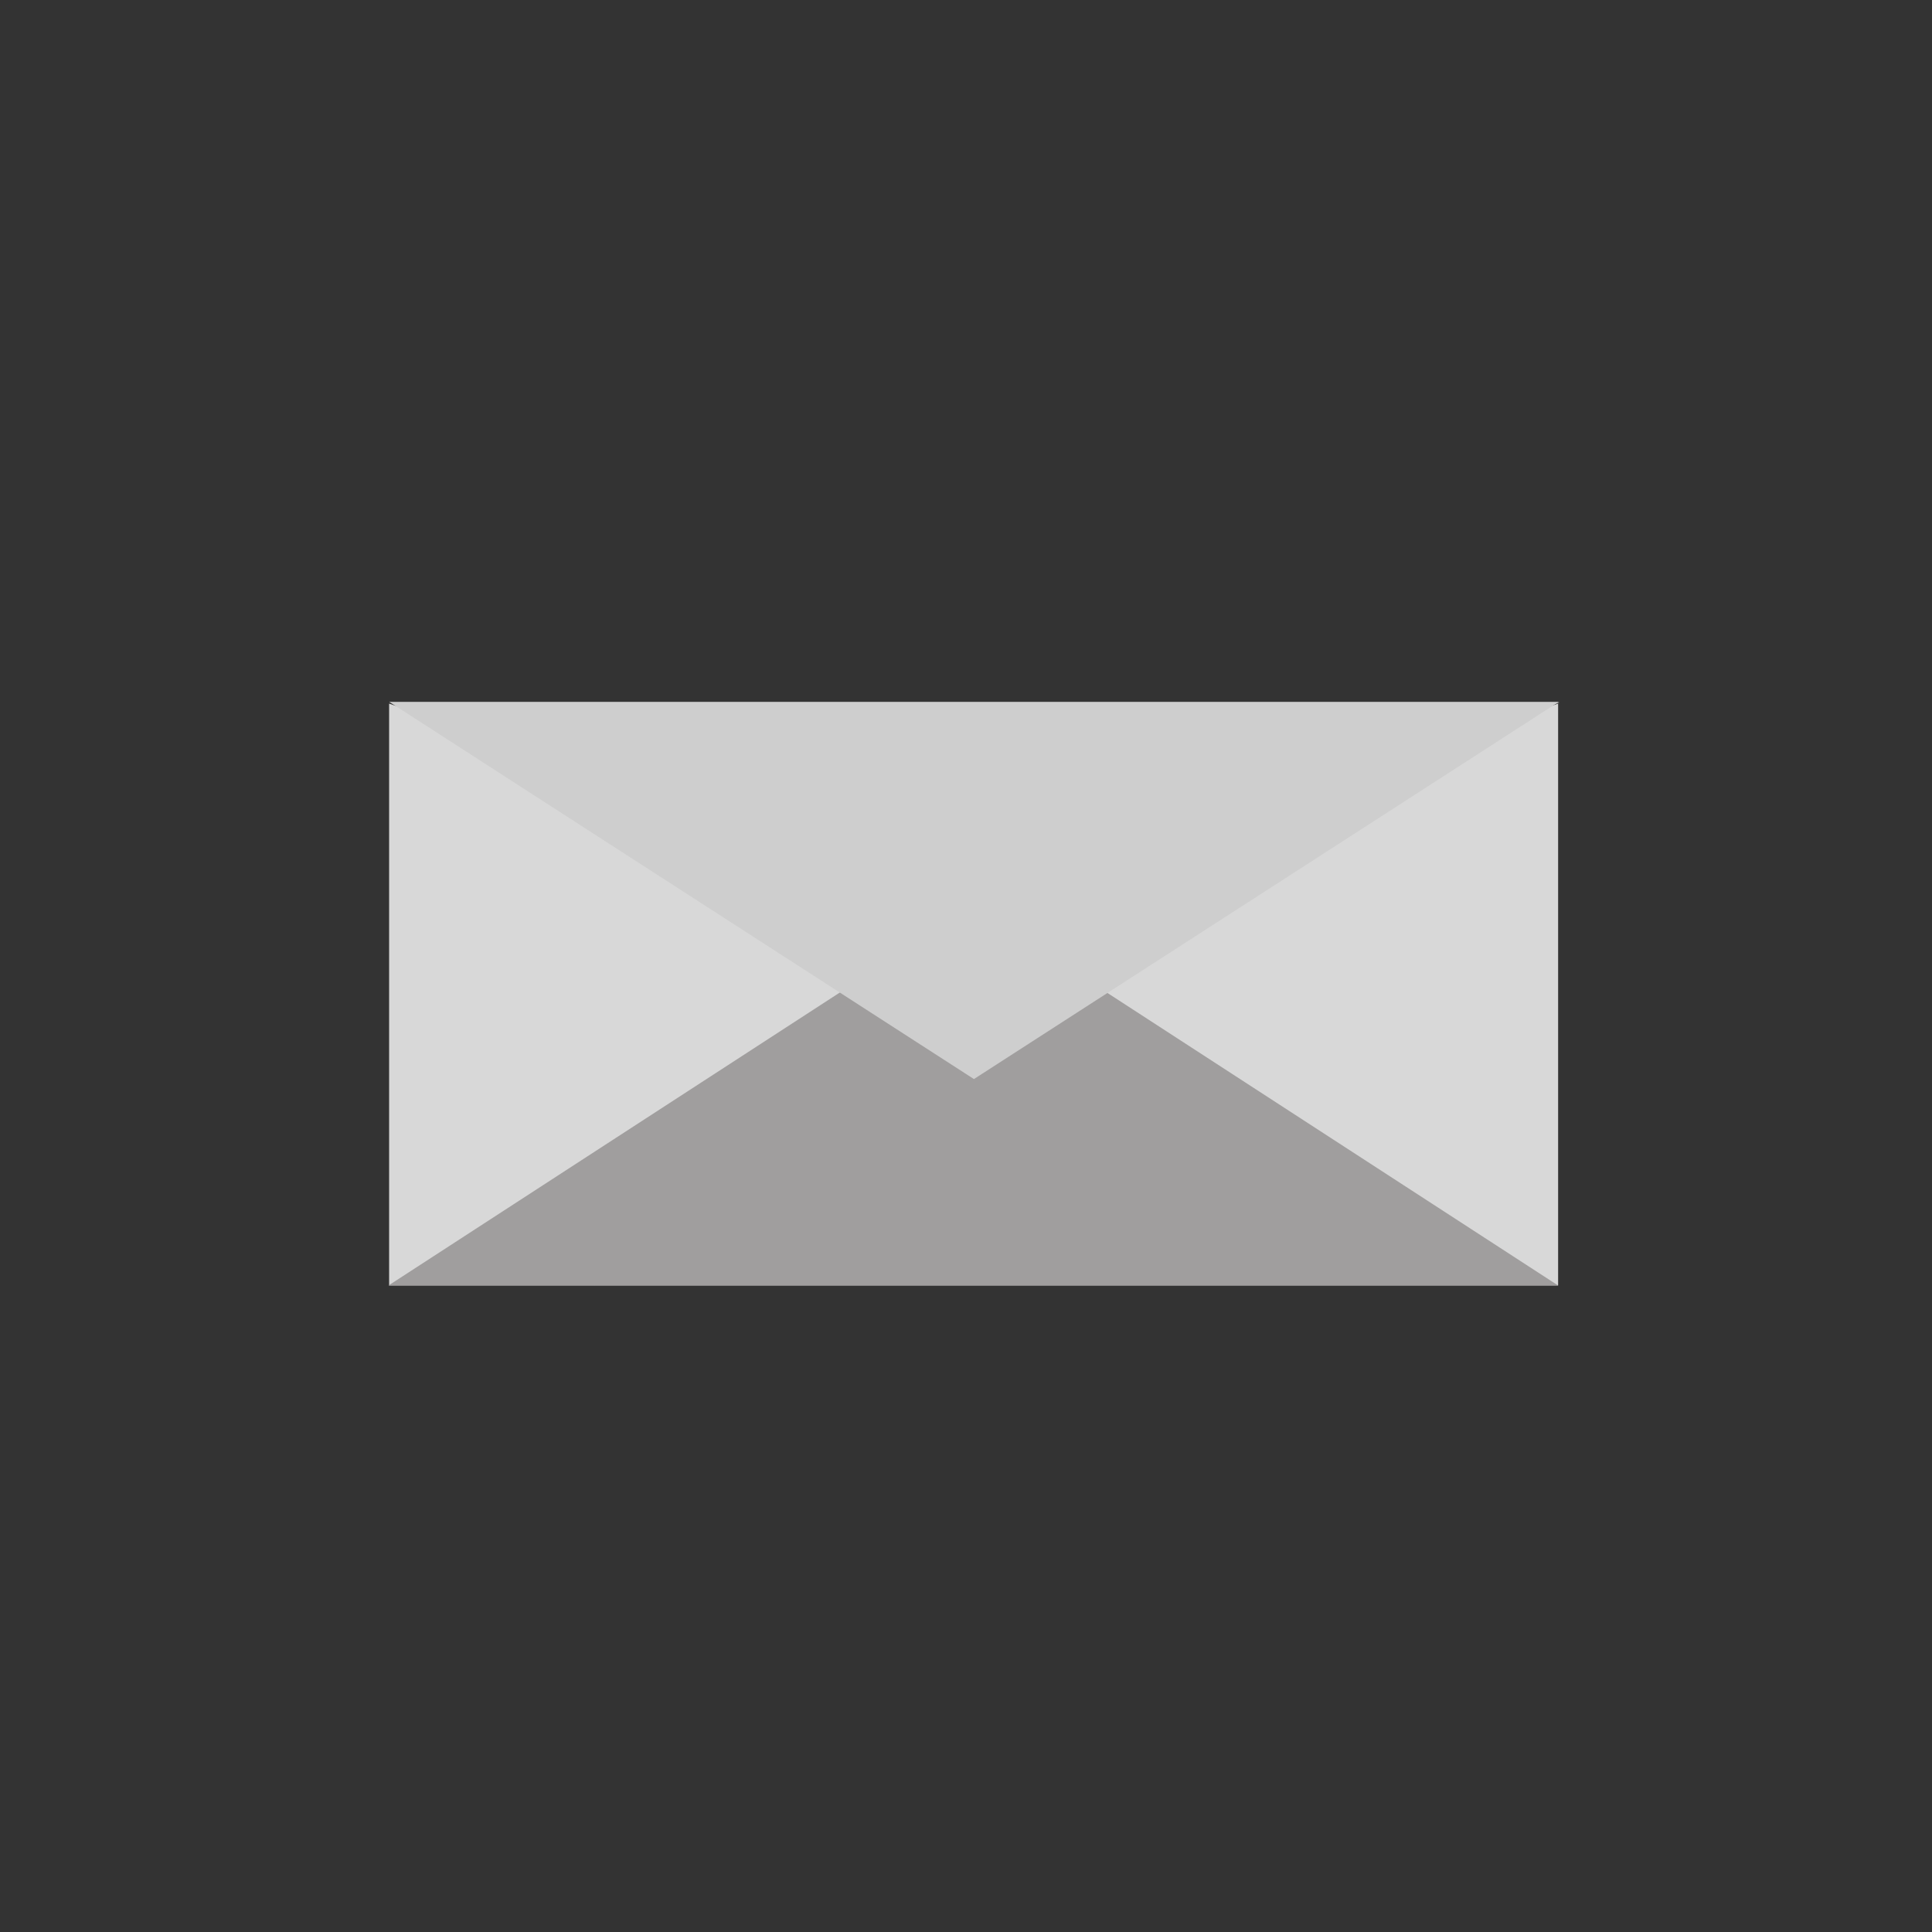 <?xml version="1.0" encoding="UTF-8"?>
<svg xmlns:xlink="http://www.w3.org/1999/xlink" xmlns="http://www.w3.org/2000/svg" width="620" height="620" viewBox="0 0 620 620" preserveAspectRatio="xMidYMid meet" style="width: 100%; height: 100%; transform: translate3d(0px, 0px, 0px); transform-origin: 0px 0px 0px;">
  <rect x="0" y="0" width="620" height="620" fill="#333333" stroke="none"/>
  <defs>
    <clipPath id="animationMask_73zYxmSmI3">
      <rect width="620" height="620" x="0" y="0"></rect>
    </clipPath>
  </defs>
  <g clip-path="url(#animationMask_73zYxmSmI3)">
    <g transform="matrix(1.7,0,0,1.7,124.243,225.367)" opacity="1" style="user-select: none;">
      <g opacity="1" transform="matrix(1,0,0,1,0,0)">
        <path fill="#8C8C8C" fill-opacity="1" d=" M221.307,0.032 C221.307,0.032 0.807,0.782 0.807,0.782 C0.807,0.782 110.807,43.532 110.807,43.532 C110.807,43.532 221.307,0.032 221.307,0.032z"></path>
      </g>
    </g>
    <g style="user-select: none; display: none;">
      <g>
        <path style="display: none;"></path>
      </g>
    </g>
    <g transform="matrix(1.7,-0.03,0.03,1.7,310.559,503.849)" opacity="1" style="user-select: none;">
      <g opacity="1" transform="matrix(1,0,0,1,3,-74)">
        <path fill="#6B9BB7" fill-opacity="1" d=" M72.5,-49 C72.5,-49 72.5,19 72.5,19 C72.5,19 -72.5,19 -72.5,19 C-72.5,19 -72.5,-49 -72.5,-49 C-72.5,-49 72.5,-49 72.5,-49z"></path>
      </g>
    </g>
    <g fill="#FFFFFF" font-size="76.406" font-family="Myriad Pro" font-style="normal" font-weight="700" transform="matrix(1.003,-0.018,0.018,1.003,312.092,372.477)" opacity="1">
      <path stroke-linecap="butt" stroke-linejoin="round" stroke-miterlimit="4" d=" M4.671,-19.237 C3.979,-14.774 0.977,-11.158 -1.87,-11.158 C-4.409,-11.158 -5.717,-13.004 -5.717,-15.928 C-5.717,-21.854 -1.715,-26.854 3.363,-26.854 C4.364,-26.854 5.133,-26.7 5.749,-26.546 C5.749,-26.546 4.671,-19.237 4.671,-19.237z M11.212,0.769 C8.134,2.385 3.978,3.232 0.054,3.232 C-11.41,3.232 -19.644,-4.079 -19.644,-16.928 C-19.644,-31.625 -9.333,-40.859 2.44,-40.859 C14.367,-40.859 20.83,-33.087 20.83,-23.084 C20.83,-14.235 16.675,-10.003 13.366,-10.08 C11.212,-10.157 10.673,-12.234 11.442,-16.774 C11.442,-16.774 13.751,-31.009 13.751,-31.009 C11.827,-32.087 7.98,-32.933 4.594,-32.933 C-6.486,-32.933 -13.411,-24.392 -13.411,-15.005 C-13.411,-8.695 -9.794,-5.002 -4.793,-5.002 C-0.714,-5.002 2.748,-7.003 5.133,-10.927 C5.133,-10.927 5.287,-10.927 5.287,-10.927 C5.672,-6.848 8.288,-5.002 11.904,-5.002 C20.214,-5.002 26.524,-12.081 26.524,-23.315 C26.524,-36.242 16.829,-45.552 3.286,-45.552 C-14.104,-45.552 -25.492,-31.932 -25.492,-16.235 C-25.492,-1.154 -14.258,8.003 -1.485,8.003 C3.978,8.003 7.981,7.31 12.597,5.232 C12.597,5.232 11.212,0.769 11.212,0.769z" style="display: inherit;" fill="#FFFFFF"></path>
    </g>
    <g transform="matrix(1.7,0,0,1.7,124.243,225.367)" opacity="1" style="user-select: none;">
      <g opacity="1" transform="matrix(1,0,0,1,110.707,55.172)">
        <path fill="#D8D8D8" fill-opacity="1" d=" M110.287,-54.889 C110.287,-54.889 0.35,-16.639 0.35,-16.639 C0.35,-16.639 -110.307,-54.889 -110.307,-54.889 C-110.307,-54.889 0.037,-16.639 0.037,-16.639 C0.037,-16.639 110.287,-54.889 110.287,-54.889z M-110.337,54.922 C-110.337,54.922 110.337,54.922 110.337,54.922 C110.337,54.922 110.337,-54.922 110.337,-54.922 C110.337,-54.922 0.6,-16.422 0.6,-16.422 C0.6,-16.422 -110.337,-54.922 -110.337,-54.922 C-110.337,-54.922 -110.337,54.922 -110.337,54.922z"></path>
      </g>
      <g opacity="1" transform="matrix(1,0,0,1,110.646,74.265)">
        <path fill="#A09E9E" fill-opacity="1" d=" M-110.396,35.828 C-110.396,35.828 0,-35.828 0,-35.828 C0,-35.828 110.396,35.828 110.396,35.828 C110.396,35.828 -110.396,35.828 -110.396,35.828z"></path>
      </g>
    </g>
    <g transform="matrix(1.7,0,0,1.7,124.243,225.367)" opacity="1" style="user-select: none;">
      <g opacity="1" transform="matrix(1,0,0,1,110.765,35.3)">
        <path fill="#CECECE" fill-opacity="1" d=" M110.416,-35.377 C110.416,-35.377 0,35.828 0,35.828 C0,35.828 -110.377,-35.377 -110.377,-35.377 C-110.377,-35.377 110.416,-35.377 110.416,-35.377z"></path>
      </g>
    </g>
  </g>
</svg>

